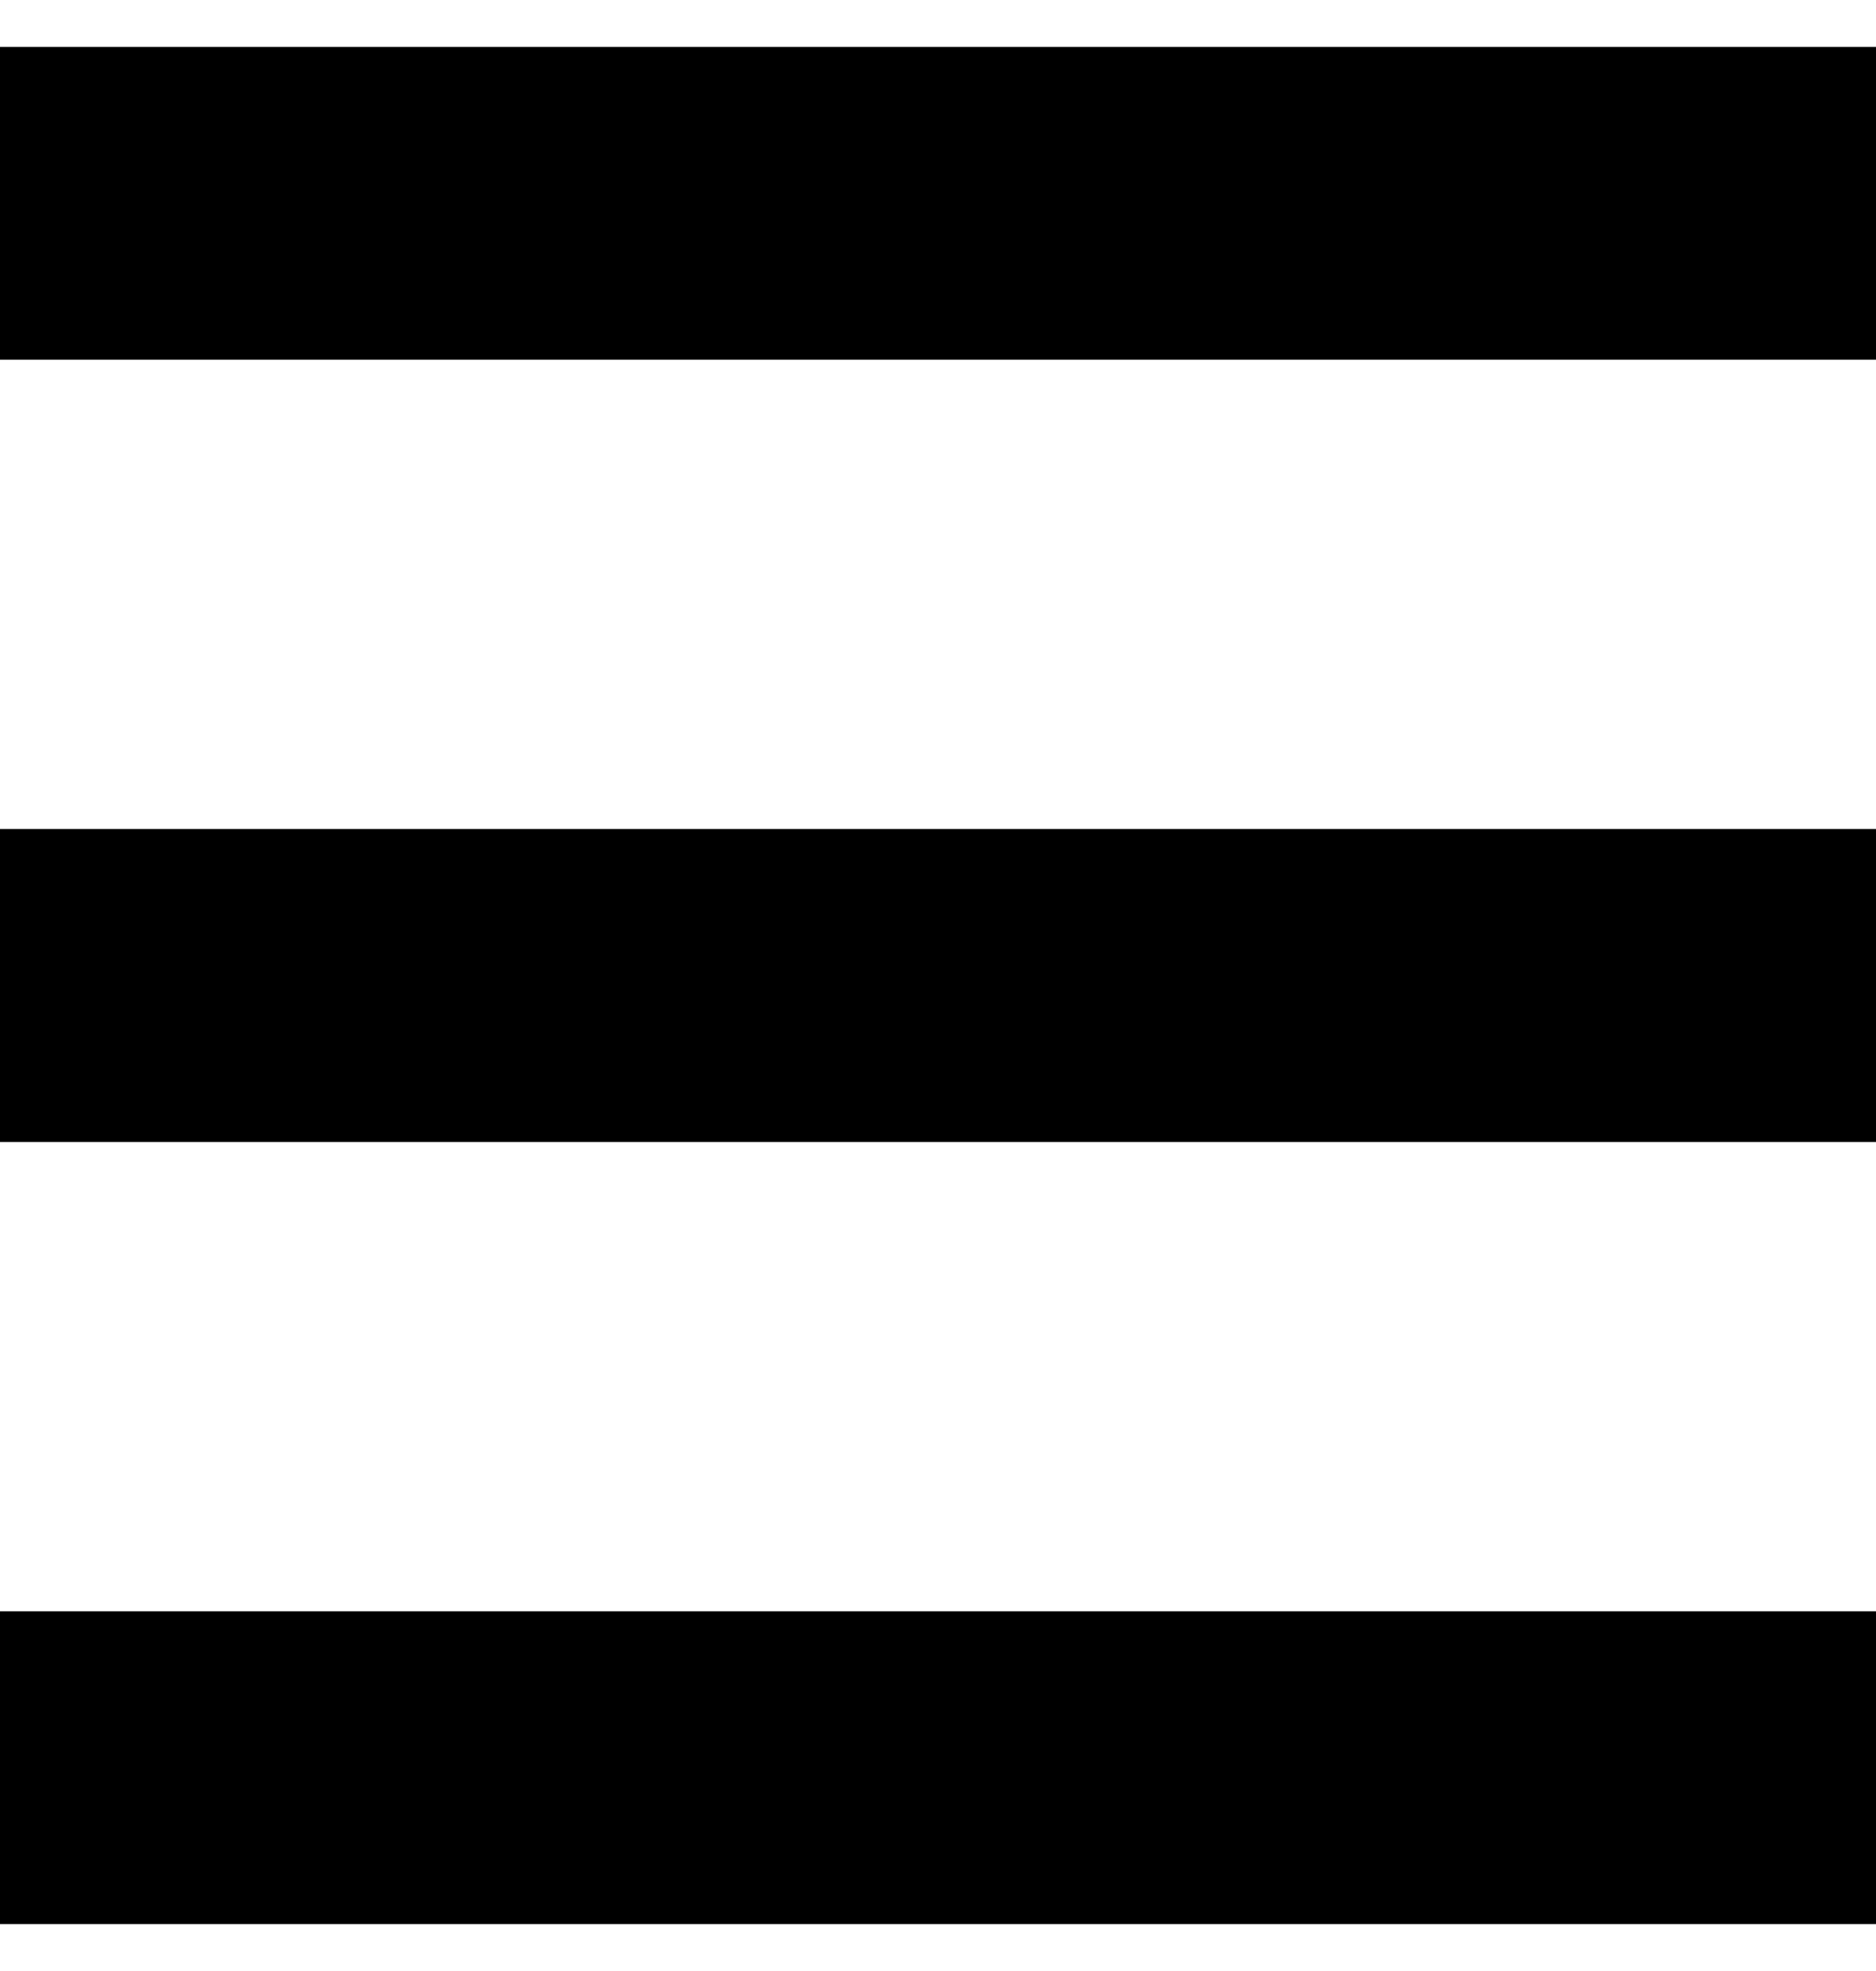 <svg width="20" height="21" viewBox="0 0 20 21" fill="none" xmlns="http://www.w3.org/2000/svg">
<path d="M0 0.5H20V3.833H0V0.5ZM0 8.833H20V12.167H0V8.833ZM0 17.167H20V20.5H0V17.167Z" fill="black"/>
</svg>
